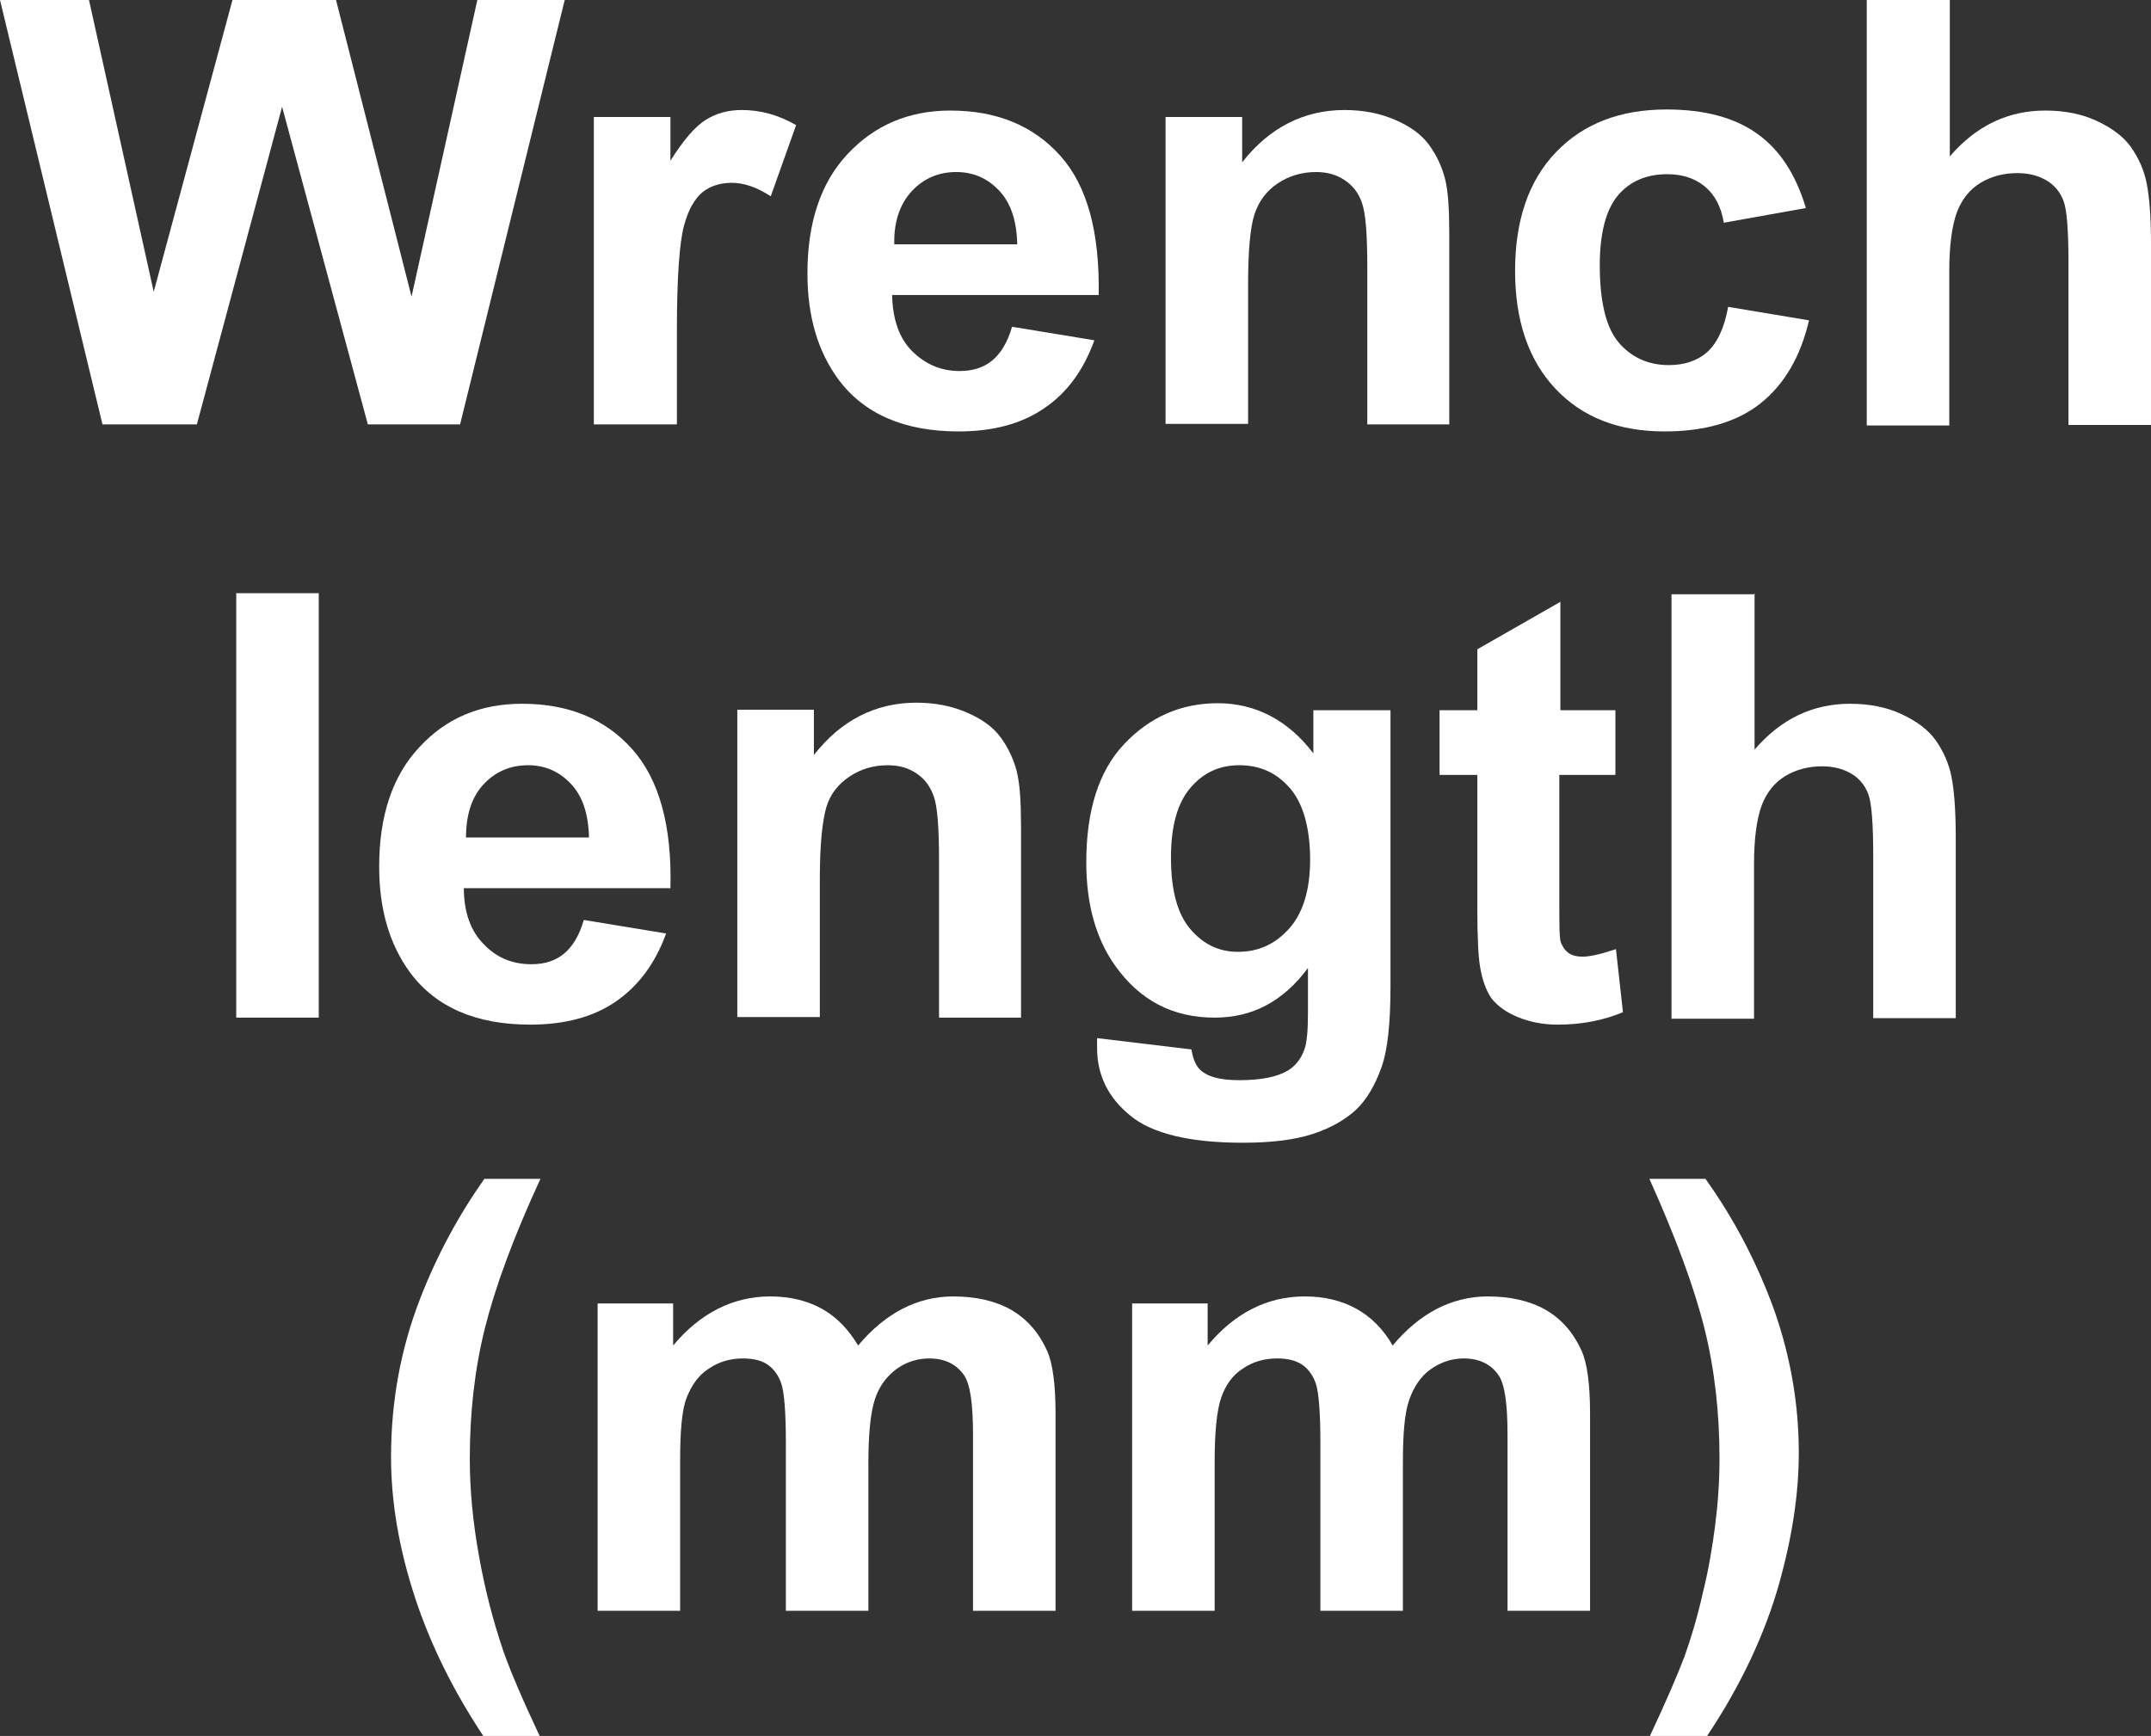 <?xml version="1.0" encoding="UTF-8"?><svg id="_圖層_1" xmlns="http://www.w3.org/2000/svg" viewBox="0 0 39.88 32.19"><rect x="0" y="0" width="39.88" height="32.19" fill="#333333" stroke="none"/><defs><style>.cls-1{fill:#fff;}</style></defs><path class="cls-1" d="m1.9,7.87L0,0h1.65l1.2,5.41L4.31,0h1.92l1.4,5.5,1.22-5.5h1.62l-1.94,7.87h-1.71l-1.59-5.89-1.58,5.89h-1.75Z"/><path class="cls-1" d="m12.54,7.87h-1.53V2.17h1.42v.81c.24-.38.46-.64.66-.76.19-.12.41-.18.66-.18.35,0,.68.09,1.01.28l-.47,1.32c-.26-.17-.5-.25-.72-.25s-.4.06-.54.17c-.15.12-.27.33-.35.63s-.13.94-.13,1.91v1.76Z"/><path class="cls-1" d="m18.77,6.06l1.52.25c-.2.55-.5.97-.93,1.26-.42.29-.95.43-1.59.43-1,0-1.75-.32-2.23-.97-.38-.52-.57-1.17-.57-1.96,0-.95.25-1.69.75-2.22s1.13-.8,1.9-.8c.86,0,1.54.28,2.04.84.5.56.73,1.42.71,2.58h-3.83c.01.45.13.8.37,1.04s.53.37.88.37c.24,0,.44-.06.6-.19.16-.13.29-.34.37-.62Zm.09-1.53c-.01-.44-.12-.77-.34-1-.22-.23-.48-.34-.79-.34-.33,0-.61.12-.83.36-.22.24-.33.57-.32.98h2.29Z"/><path class="cls-1" d="m26.88,7.87h-1.53v-2.91c0-.62-.03-1.01-.1-1.2-.06-.18-.17-.32-.32-.42-.15-.1-.32-.15-.53-.15-.26,0-.5.07-.71.21-.21.14-.35.33-.43.57s-.12.67-.12,1.31v2.58h-1.53V2.17h1.42v.84c.5-.64,1.14-.97,1.9-.97.34,0,.65.06.93.18s.49.27.63.46c.14.19.24.4.3.63s.08.58.08,1.02v3.54Z"/><path class="cls-1" d="m33.47,3.86l-1.51.27c-.05-.3-.17-.52-.35-.67s-.41-.23-.7-.23c-.38,0-.69.13-.91.39s-.34.69-.34,1.3c0,.68.12,1.16.35,1.43s.54.42.93.42c.29,0,.53-.08.71-.24s.32-.44.39-.84l1.5.25c-.16.68-.46,1.19-.9,1.54-.44.35-1.04.52-1.78.52-.85,0-1.52-.26-2.02-.79-.5-.53-.75-1.26-.75-2.19s.25-1.67.76-2.2,1.19-.79,2.05-.79c.7,0,1.26.15,1.68.45.42.3.71.75.9,1.37Z"/><path class="cls-1" d="m36.15,0v2.9c.49-.57,1.08-.85,1.77-.85.35,0,.67.06.95.19.28.13.5.29.64.49s.24.42.29.67.08.62.08,1.13v3.35h-1.53v-3.01c0-.6-.03-.98-.09-1.14-.06-.16-.16-.29-.31-.38-.15-.09-.33-.14-.55-.14-.25,0-.48.06-.68.18-.2.12-.35.31-.44.55-.09.25-.14.61-.14,1.09v2.86h-1.53V0h1.53Z"/><path class="cls-1" d="m4.38,18.87v-7.87h1.53v7.87h-1.53Z"/><path class="cls-1" d="m10.83,17.06l1.52.25c-.2.55-.51.97-.93,1.26s-.95.43-1.59.43c-1,0-1.75-.32-2.23-.97-.38-.52-.57-1.17-.57-1.96,0-.95.25-1.69.75-2.22.5-.54,1.13-.8,1.9-.8.86,0,1.54.28,2.04.84s.74,1.42.71,2.58h-3.83c0,.45.13.8.37,1.04.24.25.53.37.88.37.24,0,.44-.06.6-.19.16-.13.29-.34.37-.62Zm.09-1.53c-.01-.44-.12-.77-.34-1s-.48-.34-.79-.34c-.33,0-.61.12-.83.36s-.32.57-.32.98h2.29Z"/><path class="cls-1" d="m18.94,18.87h-1.53v-2.91c0-.62-.03-1.01-.1-1.2s-.17-.32-.32-.42c-.15-.1-.32-.15-.53-.15-.27,0-.5.07-.71.21-.21.14-.36.33-.43.57s-.12.67-.12,1.31v2.58h-1.53v-5.7h1.42v.84c.5-.64,1.14-.97,1.9-.97.34,0,.65.06.93.18s.49.27.63.46c.14.19.24.4.3.63.06.24.08.58.08,1.02v3.54Z"/><path class="cls-1" d="m20.34,19.25l1.75.21c.03.2.1.34.2.41.14.11.37.16.69.16.4,0,.7-.06.9-.18.13-.08.24-.21.3-.38.05-.12.07-.36.07-.69v-.83c-.46.62-1.03.92-1.73.92-.78,0-1.39-.32-1.85-.97-.36-.51-.53-1.15-.53-1.91,0-.96.23-1.69.7-2.19.47-.5,1.05-.76,1.74-.76s1.3.31,1.77.93v-.8h1.43v5.12c0,.67-.05,1.18-.17,1.51s-.27.59-.47.78c-.21.19-.47.34-.81.45s-.77.16-1.29.16c-.98,0-1.68-.17-2.08-.5-.41-.33-.62-.75-.62-1.26,0-.05,0-.11,0-.18Zm1.37-3.35c0,.61.12,1.05.36,1.33.24.28.53.42.88.42.38,0,.69-.14.95-.43s.39-.72.39-1.28-.12-1.03-.37-1.32c-.25-.29-.56-.43-.94-.43s-.67.14-.91.42c-.24.28-.36.71-.36,1.29Z"/><path class="cls-1" d="m29.95,13.17v1.2h-1.04v2.3c0,.47,0,.74.03.81s.07.14.14.19c.07.05.16.07.26.07.14,0,.35-.05.62-.14l.13,1.17c-.36.15-.76.23-1.21.23-.28,0-.52-.05-.74-.14-.22-.09-.38-.21-.49-.35-.1-.15-.17-.34-.21-.59-.03-.17-.05-.53-.05-1.06v-2.49h-.7v-1.2h.7v-1.13l1.54-.88v2.01h1.04Z"/><path class="cls-1" d="m32.53,11v2.9c.49-.57,1.08-.85,1.77-.85.35,0,.67.06.95.19s.5.29.64.49c.14.2.24.42.29.67s.08.62.08,1.13v3.35h-1.53v-3.01c0-.6-.03-.98-.09-1.14-.06-.16-.16-.29-.31-.38s-.33-.14-.55-.14c-.25,0-.48.06-.68.18-.2.12-.35.31-.44.55-.09.25-.14.61-.14,1.09v2.86h-1.53v-7.87h1.53Z"/><path class="cls-1" d="m10.01,32.19h-1.05c-.55-.83-.98-1.69-1.27-2.58-.29-.89-.44-1.75-.44-2.59,0-1.04.18-2.01.54-2.94.31-.8.71-1.54,1.19-2.22h1.04c-.5,1.08-.84,2.01-1.03,2.77s-.28,1.57-.28,2.42c0,.59.06,1.19.17,1.8.11.62.26,1.2.45,1.76.13.37.35.89.67,1.57Z"/><path class="cls-1" d="m11.07,24.17h1.41v.78c.5-.6,1.11-.91,1.8-.91.37,0,.69.08.96.23.27.15.49.38.67.68.25-.3.53-.53.82-.68.29-.15.61-.23.94-.23.42,0,.78.08,1.08.25.29.17.51.42.66.75.11.24.16.64.16,1.18v3.65h-1.53v-3.26c0-.57-.05-.93-.16-1.1-.14-.21-.36-.32-.65-.32-.21,0-.42.06-.6.19s-.33.32-.41.57-.12.64-.12,1.18v2.74h-1.53v-3.13c0-.55-.03-.91-.08-1.07-.05-.16-.14-.28-.25-.36-.11-.08-.27-.12-.46-.12-.24,0-.45.06-.64.19-.19.12-.32.31-.41.54s-.12.63-.12,1.18v2.77h-1.53v-5.7Z"/><path class="cls-1" d="m20.98,24.17h1.41v.78c.5-.6,1.1-.91,1.8-.91.37,0,.69.08.96.23.27.15.5.38.67.68.25-.3.53-.53.82-.68.29-.15.61-.23.94-.23.42,0,.78.08,1.08.25.29.17.51.42.66.75.11.24.16.64.16,1.18v3.65h-1.53v-3.26c0-.57-.05-.93-.16-1.1-.14-.21-.36-.32-.65-.32-.21,0-.41.06-.6.19s-.32.32-.41.57-.12.64-.12,1.18v2.74h-1.53v-3.13c0-.55-.03-.91-.08-1.07s-.14-.28-.25-.36c-.12-.08-.27-.12-.47-.12-.24,0-.45.06-.64.19-.19.12-.32.31-.4.54-.08.24-.12.63-.12,1.18v2.77h-1.53v-5.7Z"/><path class="cls-1" d="m30.59,32.19c.3-.64.51-1.13.64-1.47.12-.34.24-.73.34-1.18.11-.44.18-.87.23-1.26s.08-.81.08-1.23c0-.85-.09-1.66-.28-2.42s-.53-1.68-1.02-2.77h1.04c.55.77.97,1.59,1.28,2.45.3.86.45,1.74.45,2.63,0,.75-.12,1.55-.36,2.41-.27.96-.72,1.91-1.34,2.84h-1.05Z"/></svg>